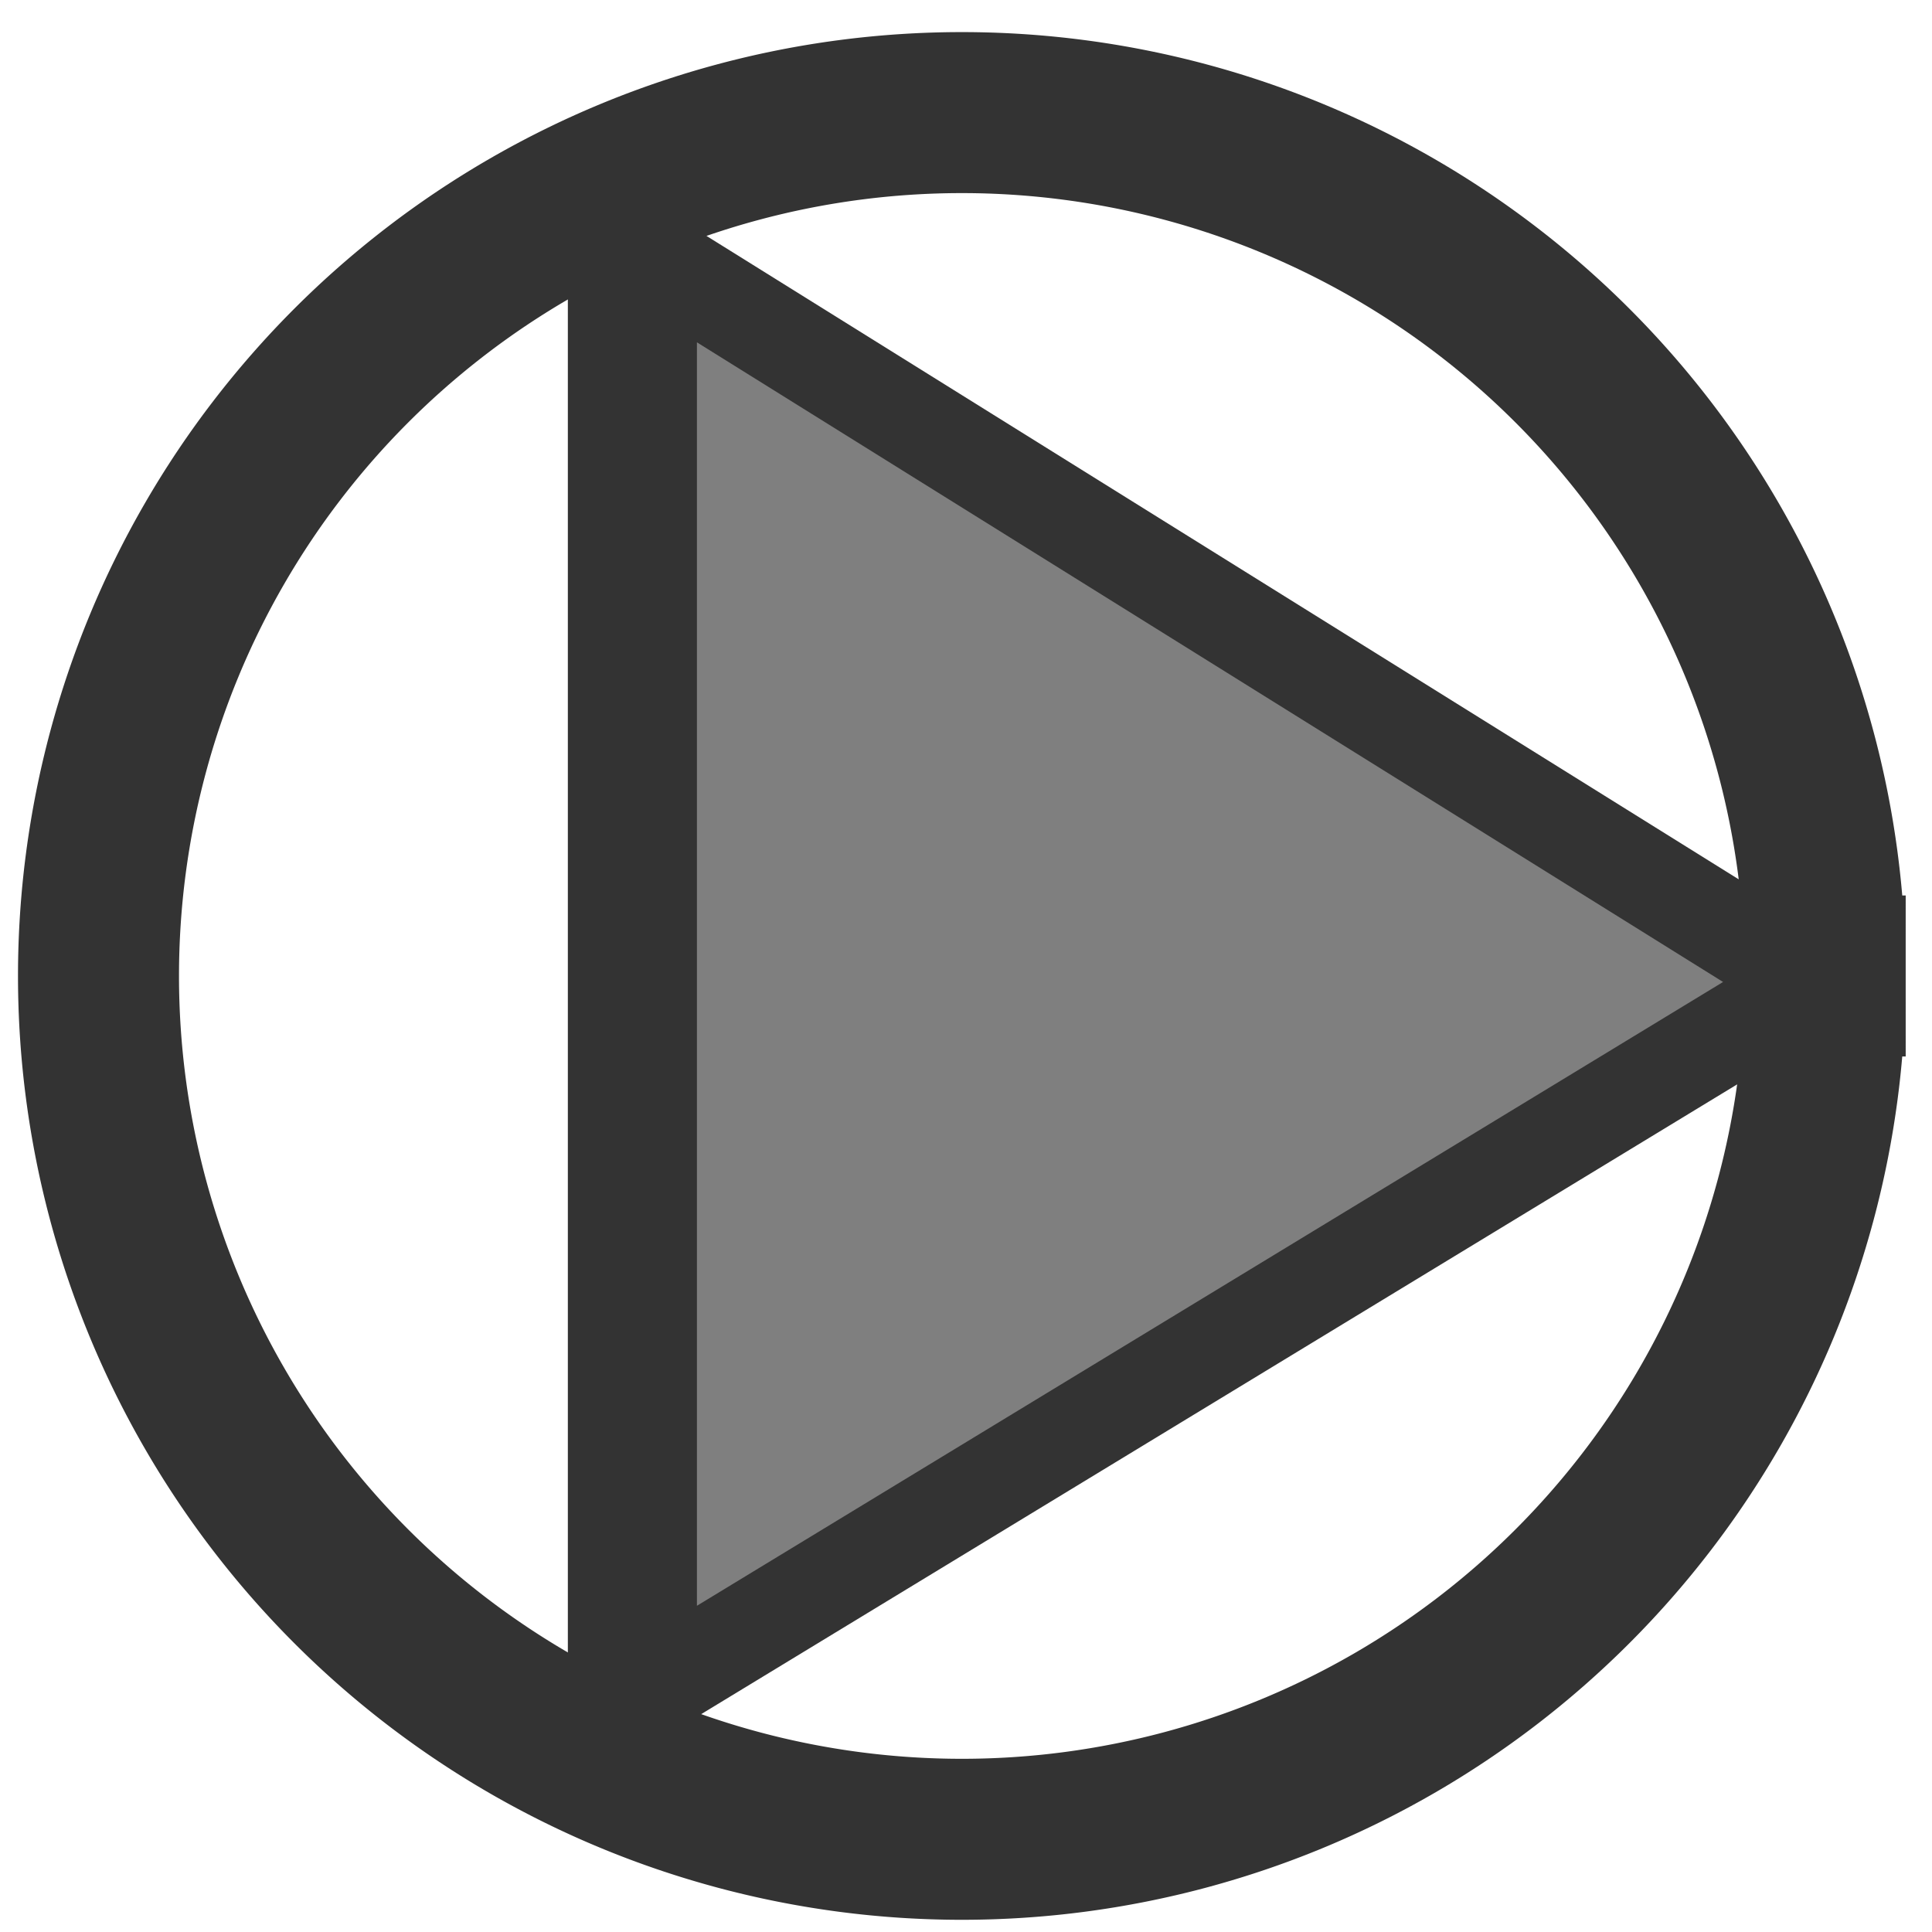 <?xml version="1.0" encoding="UTF-8" standalone="no"?>
<!DOCTYPE svg PUBLIC "-//W3C//DTD SVG 20010904//EN"
"http://www.w3.org/TR/2001/REC-SVG-20010904/DTD/svg10.dtd">
<!-- Created with Inkscape (http://www.inkscape.org/) -->
<svg
   version="1.0"
   x="0"
   y="0"
   width="60"
   height="60"
   id="svg1"
   sodipodi:version="0.32"
   inkscape:version="0.37"
   sodipodi:docname="noatun.svg"
   sodipodi:docbase="/home/danny/flat/scalable/apps"
   xmlns="http://www.w3.org/2000/svg"
   xmlns:inkscape="http://www.inkscape.org/namespaces/inkscape"
   xmlns:sodipodi="http://sodipodi.sourceforge.net/DTD/sodipodi-0.dtd"
   xmlns:xml="http://www.w3.org/XML/1998/namespace"
   xmlns:xlink="http://www.w3.org/1999/xlink">
  <sodipodi:namedview
     id="base"
     pagecolor="#ffffff"
     bordercolor="#666666"
     borderopacity="1.0"
     inkscape:pageopacity="0.0"
     inkscape:pageshadow="2"
     inkscape:zoom="6.94653375"
     inkscape:cx="36.0754637"
     inkscape:cy="23.0615822"
     inkscape:window-width="1016"
     inkscape:window-height="685"
     inkscape:window-x="0"
     inkscape:window-y="0" />
  <defs
     id="defs3">
    <linearGradient
       id="linearGradient1160">
      <stop
         style="stop-color:#000;stop-opacity:1;"
         offset="0"
         id="stop1161" />
      <stop
         style="stop-color:#fff;stop-opacity:1;"
         offset="1"
         id="stop1162" />
    </linearGradient>
    <linearGradient
       xlink:href="#linearGradient1160"
       id="linearGradient1163" />
  </defs>
  <path
     sodipodi:type="arc"
     style="font-size:12;fill:none;fill-opacity:0.75;fill-rule:evenodd;stroke:#333333;stroke-width:5;stroke-dasharray:none;stroke-opacity:1;"
     id="path600"
     sodipodi:cx="30.59079552"
     sodipodi:cy="31.02871704"
     sodipodi:rx="26.81193352"
     sodipodi:ry="26.81193352"
     d="M 57.403 31.029 A 26.812 26.812 0 1 0 3.779,31.029 A 26.812 26.812 0 1 0 57.403 31.029 L 30.591 31.029 z"
     transform="translate(-0.72,-0.72)"
     sodipodi:stroke-cmyk="(0 0 0 0.8)" />
  <path
     style="fill:#7f7f7f;fill-rule:evenodd;stroke:#333333;stroke-opacity:1;stroke-width:1.553;stroke-linejoin:round;stroke-linecap:round;fill-opacity:1;stroke-dasharray:none;"
     d="M -28.791 6.376 L -28.791 35.167 L -14.576 20.952 L -28.791 6.376 z "
     id="path601"
     sodipodi:nodetypes="cccc"
     transform="matrix(2.581,0,0,1.569,93.949,-2.367)"
     sodipodi:stroke-cmyk="(0 0 0 0.8)" />

</svg>
